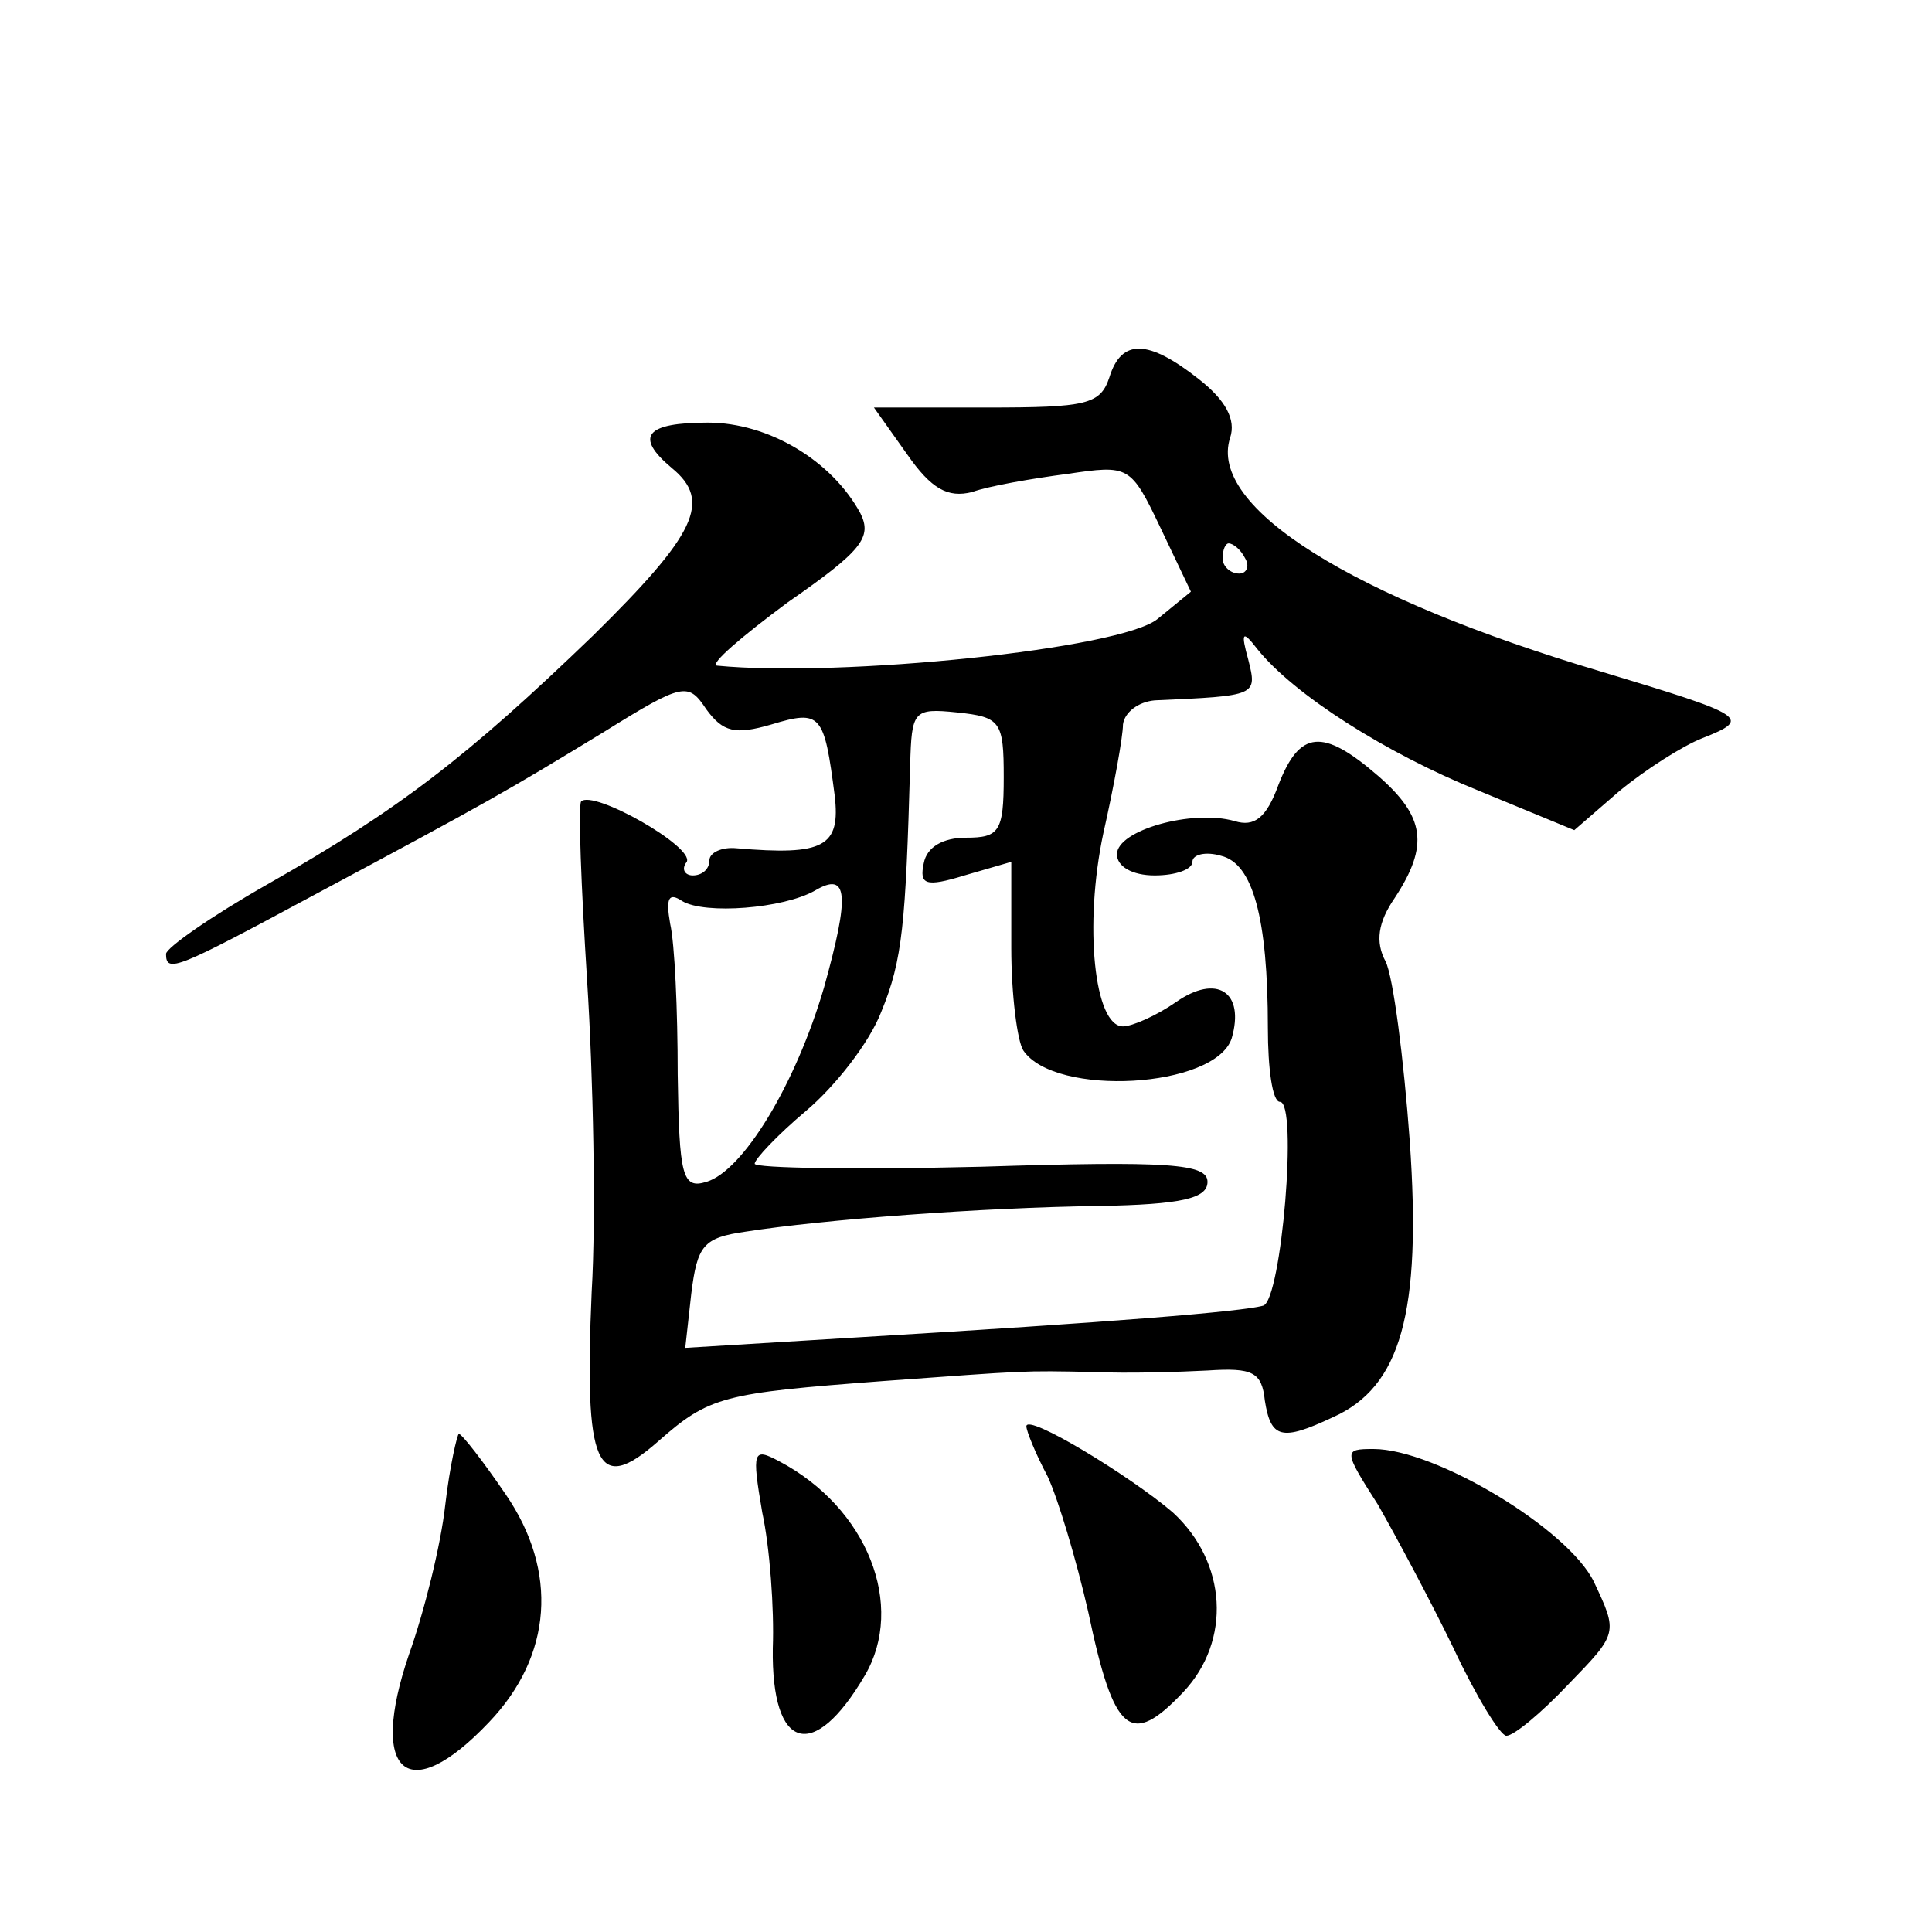 <?xml version="1.0" standalone="no"?>
<!DOCTYPE svg PUBLIC "-//W3C//DTD SVG 20010904//EN"
 "http://www.w3.org/TR/2001/REC-SVG-20010904/DTD/svg10.dtd">
<svg version="1.0" xmlns="http://www.w3.org/2000/svg"
 width="128pt" height="128pt" viewBox="0 0 128 128"
 preserveAspectRatio="xMidYMid meet">
<g transform="translate(0,128) scale(0.1,-0.1)"
fill="#0" stroke="none">
<path d="M735 1030 c-6 -18 -15 -20 -81 -20 l-75 0 22 -31 c16 -23 27 -29 43 -25
11 4 40 9 63 12 41 6 42 6 62 -36 l20 -42 -22 -18 c-24 -20 -210 -39 -292 -31 -5
1 16 19 47 42 49 34 56 43 48 59 -19 35 -61 60 -101 60 -41 0 -49 -9 -24 -30 27
-22 16 -44 -52 -111 -83 -80 -128 -115 -216 -165 -37 -21 -67 -42 -67 -46 0 -13
7 -10 98 39 116 62 128 69 192 108 53 33 56 33 68 15 11 -15 19 -17 43 -10 33 10
35 7 42 -47 4 -34 -7 -40 -65 -35 -10 1 -18 -3 -18 -8 0 -6 -5 -10 -11 -10 -5 0
-8 4 -4 9 5 10 -62 48 -70 40 -2 -3 0 -56 4 -119 4 -63 6 -156 3 -206 -5 -116 3
-135 44 -99 34 30 43 32 149 40 97 7 91 7 140 6 22 -1 56 0 75 1 30 2 36 -1 38
-20 4 -25 11 -27 45 -11 45 20 59 69 51 183 -4 55 -11 109 -16 119 -7 13 -5 26
6 42 23 35 20 54 -11 81 -37 32 -52 30 -66 -6 -8 -22 -16 -28 -29 -24 -28 8 -78
-6 -78 -22 0 -8 10 -14 25 -14 14 0 25 4 25 9 0 5 9 7 19 4 21 -5 31 -41 31 -114
0 -27 3 -49 8 -49 12 0 1 -131 -11 -135 -14 -4 -100 -11 -268 -21 l-115 -7 4 36
c4 32 8 37 36 41 51 8 156 16 234 17 55 1 72 5 72 16 0 12 -25 14 -150 10 -82 -2
-150 -1 -150 2 0 3 15 19 34 35 19 16 42 45 50 66 14 34 16 58 19 163 1 36 2 38
31 35 29 -3 31 -6 31 -43 0 -36 -3 -40 -25 -40 -15 0 -26 -6 -28 -17 -3 -14 1 -16
27 -8 l31 9 0 -57 c0 -31 4 -62 8 -68 21 -31 127 -25 138 8 9 31 -10 43 -37 24
-13 -9 -29 -16 -35 -16 -19 0 -26 67 -13 128 7 31 13 64 13 72 1 8 10 15 21 16
68 3 68 3 62 27 -5 18 -4 20 6 7 24 -30 85 -69 147 -94 l63 -26 30 26 c17 14 42
30 55 35 33 13 29 15 -67 44 -165 49 -261 109 -246 155 4 12 -3 25 -21 39 -33 26
-51 27 -59 1z m90 -120 c3 -5 1 -10 -4 -10 -6 0 -11 5 -11 10 0 6 2 10 4 10 3 0
8 -4 11 -10z m-279 -284 c-19 -65 -54 -122 -78 -129 -16 -5 -18 4 -19 71 0 43 -2
87 -5 100 -3 17 -1 21 8 15 15 -9 67 -5 88 7 22 13 23 -3 6 -64z M680 335 c0 -3
6 -18 14 -33 7 -15 19 -55 27 -90 17 -81 28 -90 63 -53 32 34 29 86 -7 119 -28
24 -97 66 -97 57z M295 283 c-3 -27 -14 -71 -24 -99 -27 -79 -1 -102 53 -45 42
44 46 100 11 151 -15 22 -29 40 -31 40 -1 0 -6 -21 -9 -47z M505 278 c5 -23 8 -64
7 -90 -1 -68 27 -76 61 -18 27 46 2 111 -57 142 -17 9 -18 7 -11 -34z M913 283
c12 -21 35 -64 50 -95 15 -32 31 -58 35 -58 5 0 23 15 41 34 33 34 33 34 17 68
-17 35 -105 88 -146 88 -20 0 -20 -1 3 -37z"/>
</g>
</svg>
